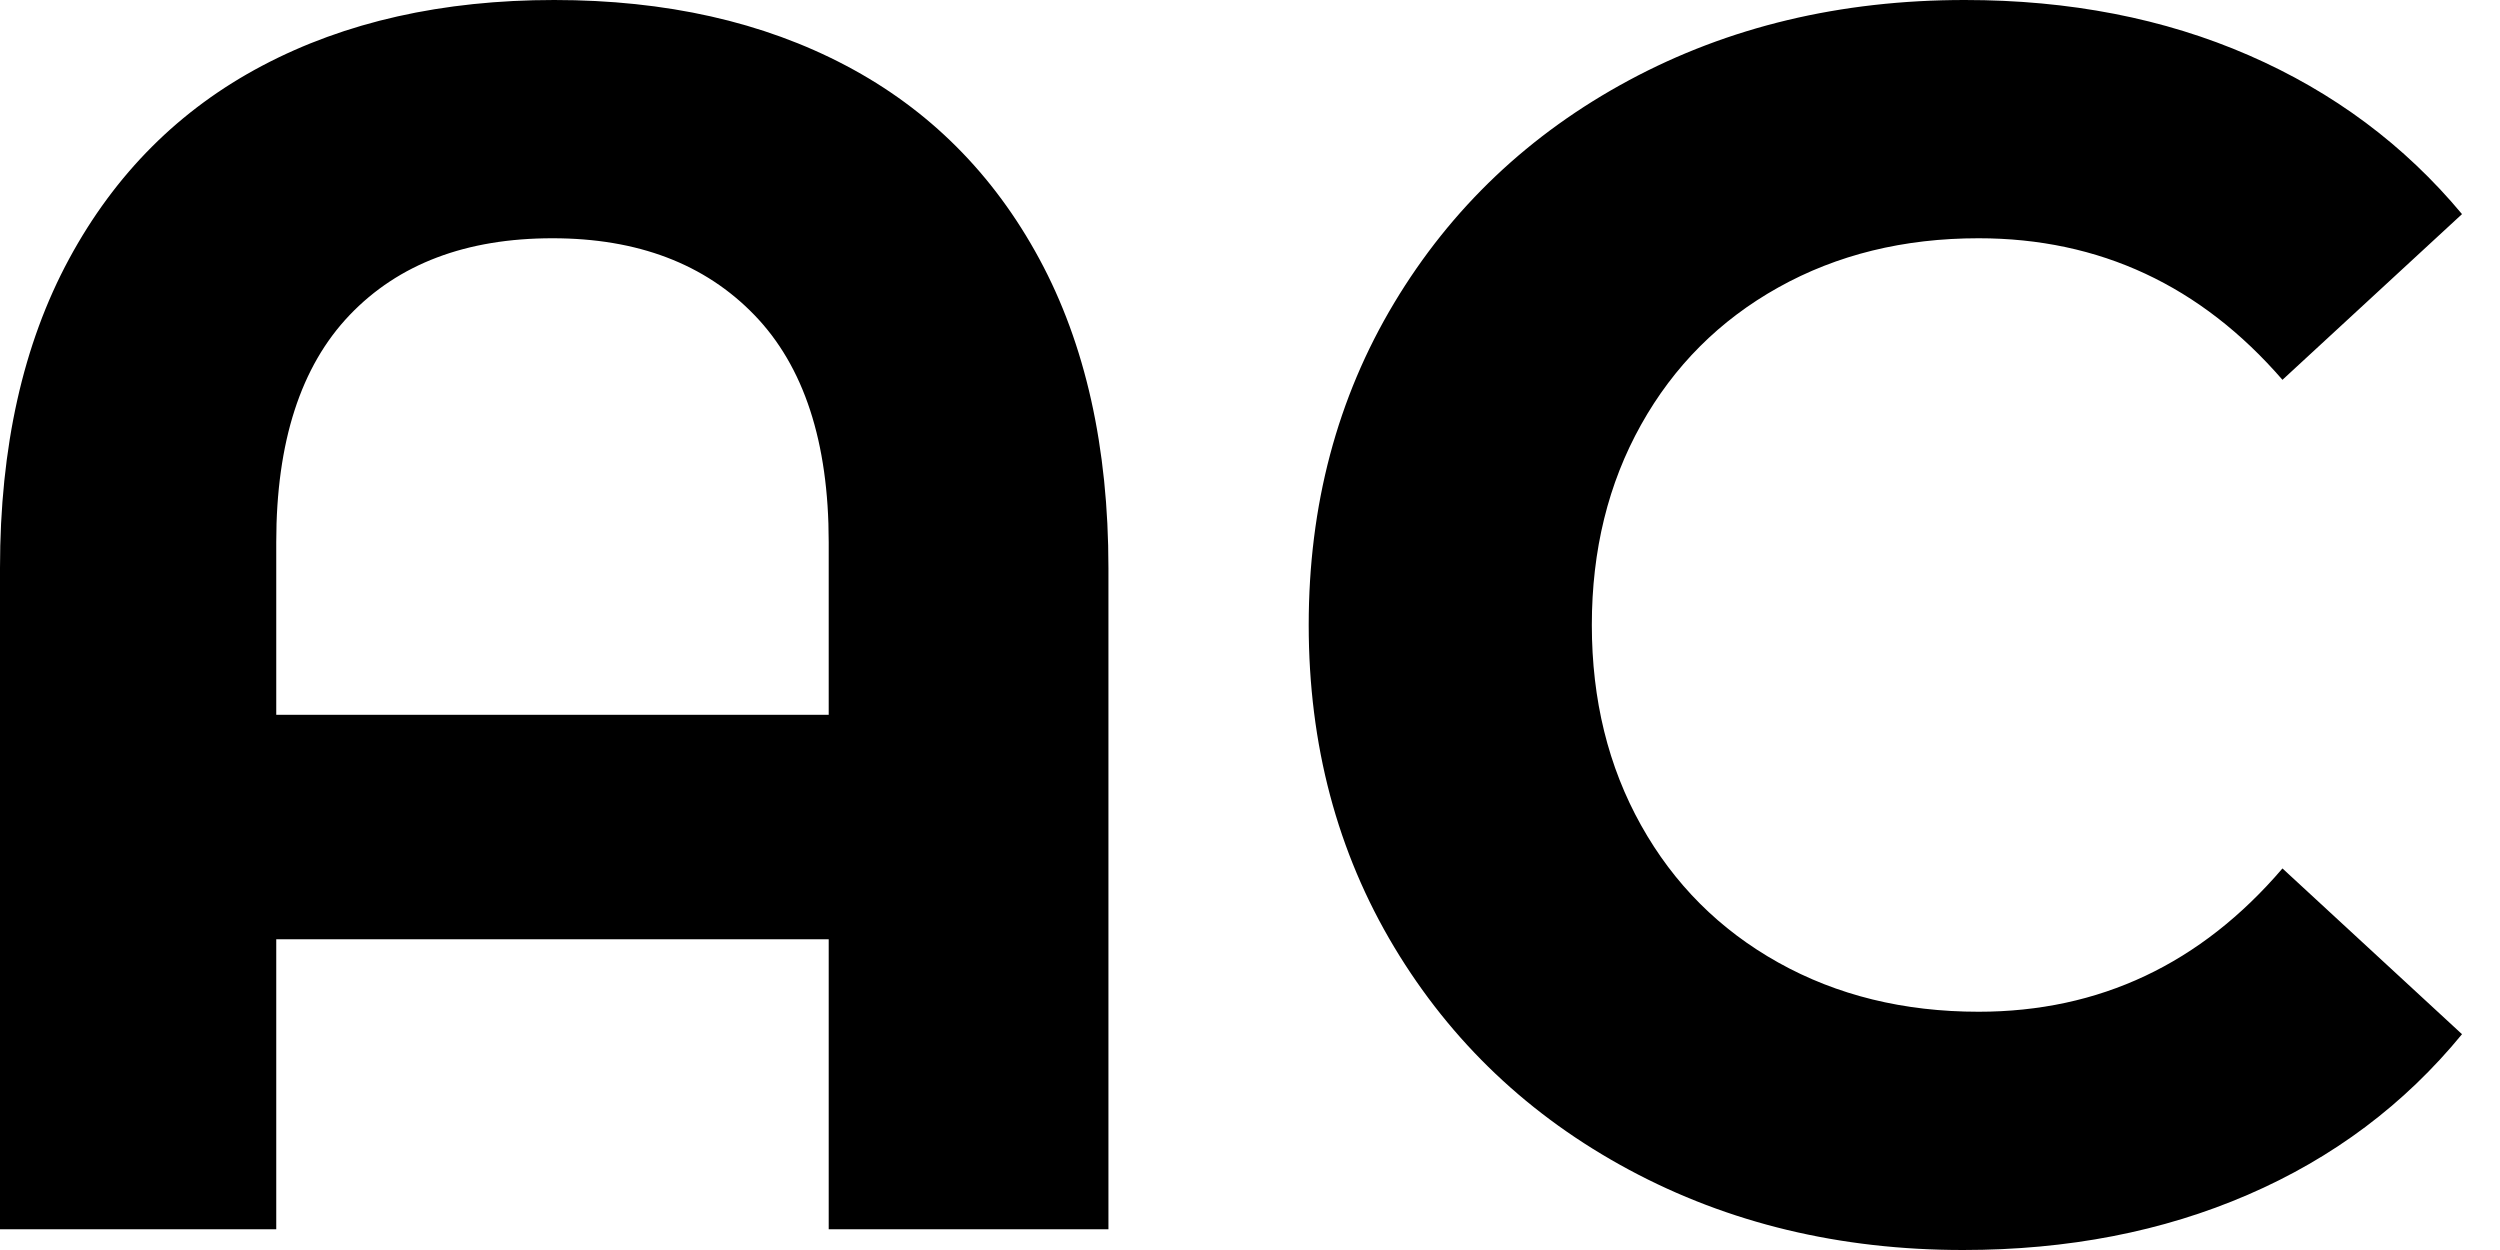 <svg baseProfile="full" height="28" version="1.1" viewBox="0 0 56 28" width="56" xmlns="http://www.w3.org/2000/svg" xmlns:ev="http://www.w3.org/2001/xml-events" xmlns:xlink="http://www.w3.org/1999/xlink"><defs /><g><path d="M27.807 12.724V27.536H21.541V21.039H9.166V27.536H2.978V12.724Q2.978 8.663 4.525 5.801Q6.072 2.939 8.856 1.47Q11.641 0.0 15.392 0.0Q19.144 0.0 21.928 1.47Q24.713 2.939 26.26 5.801Q27.807 8.663 27.807 12.724ZM21.541 16.011V12.144Q21.541 8.779 19.878 7.058Q18.215 5.337 15.354 5.337Q12.453 5.337 10.809 7.058Q9.166 8.779 9.166 12.144V16.011Z M32.293 14Q32.293 9.978 34.207 6.787Q36.122 3.597 39.467 1.798Q42.812 0.0 46.989 0.0Q50.508 0.0 53.351 1.238Q56.193 2.475 58.127 4.796L54.105 8.508Q51.359 5.337 47.298 5.337Q44.785 5.337 42.812 6.439Q40.84 7.541 39.738 9.514Q38.635 11.486 38.635 14Q38.635 16.514 39.738 18.486Q40.84 20.459 42.812 21.561Q44.785 22.663 47.298 22.663Q51.359 22.663 54.105 19.453L58.127 23.166Q56.193 25.525 53.331 26.762Q50.47 28 46.95 28Q42.812 28 39.467 26.202Q36.122 24.403 34.207 21.213Q32.293 18.022 32.293 14Z " fill="rgb(0,0,0)" transform="translate(-2.978, 0)" /></g></svg>